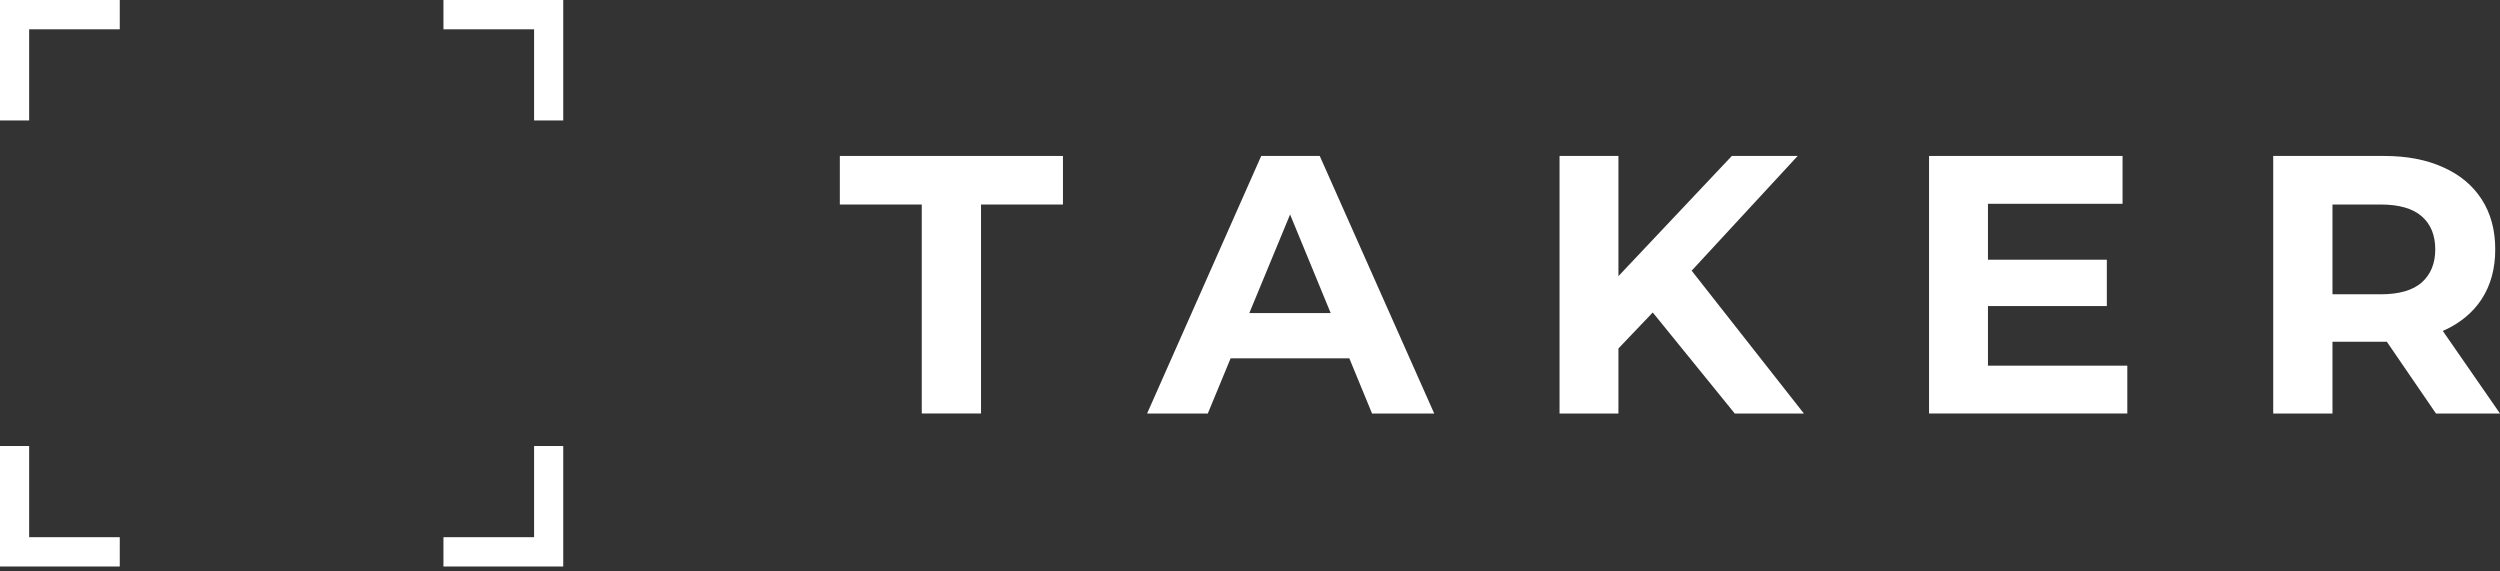 <svg width="105" height="24" viewBox="0 0 105 24" fill="none" xmlns="http://www.w3.org/2000/svg">
<rect x="0" y="0" width="105" height="24" fill="#333333" stroke="none"/>
<path d="M95.475 17.367V6.55H100.13C101.093 6.55 101.922 6.71 102.619 7.029C103.315 7.338 103.853 7.786 104.232 8.374C104.611 8.961 104.8 9.661 104.8 10.475C104.8 11.279 104.611 11.974 104.232 12.561C103.853 13.138 103.315 13.581 102.619 13.89C101.922 14.199 101.093 14.354 100.13 14.354H96.858L97.964 13.256V17.367H95.475ZM102.311 17.367L99.623 13.442H102.281L105 17.367H102.311ZM97.964 13.534L96.858 12.36H99.992C100.76 12.36 101.333 12.195 101.712 11.866C102.091 11.526 102.281 11.062 102.281 10.475C102.281 9.878 102.091 9.414 101.712 9.084C101.333 8.755 100.76 8.59 99.992 8.59H96.858L97.964 7.4V13.534Z" fill="#fff"/>
<path d="M83.309 10.908H88.487V12.855H83.309V10.908ZM83.494 15.358H89.347V17.367H81.02V6.55H89.147V8.559H83.494V15.358Z" fill="#fff"/>
<path d="M67.728 14.894L67.59 12.005L72.737 6.55H75.502L70.862 11.572L69.48 13.056L67.728 14.894ZM65.501 17.367V6.55H67.974V17.367H65.501ZM72.86 17.367L69.034 12.654L70.663 10.877L75.763 17.367H72.86Z" fill="#fff"/>
<path d="M48.178 17.367L52.971 6.55H55.429L60.237 17.367H57.626L53.693 7.817H54.676L50.728 17.367H48.178ZM50.574 15.049L51.235 13.148H56.765L57.441 15.049H50.574Z" fill="#fff"/>
<path d="M38.714 17.366V8.59H35.273V6.55H44.644V8.59H41.203V17.366H38.714Z" fill="#fff"/>
<path fill-rule="evenodd" clip-rule="evenodd" d="M1.224 0H5.03V1.231H1.224V5.059H0V1.231V0H1.224ZM1.224 23.793H5.03V22.562H1.224V18.733H0V22.562V23.793H1.224ZM18.625 0H22.432H23.656V1.231V5.059H22.432V1.231H18.625V0ZM22.432 23.793H18.625V22.562H22.432V18.733H23.656V22.562V23.793H22.432Z" fill="#fff"/>
</svg>
